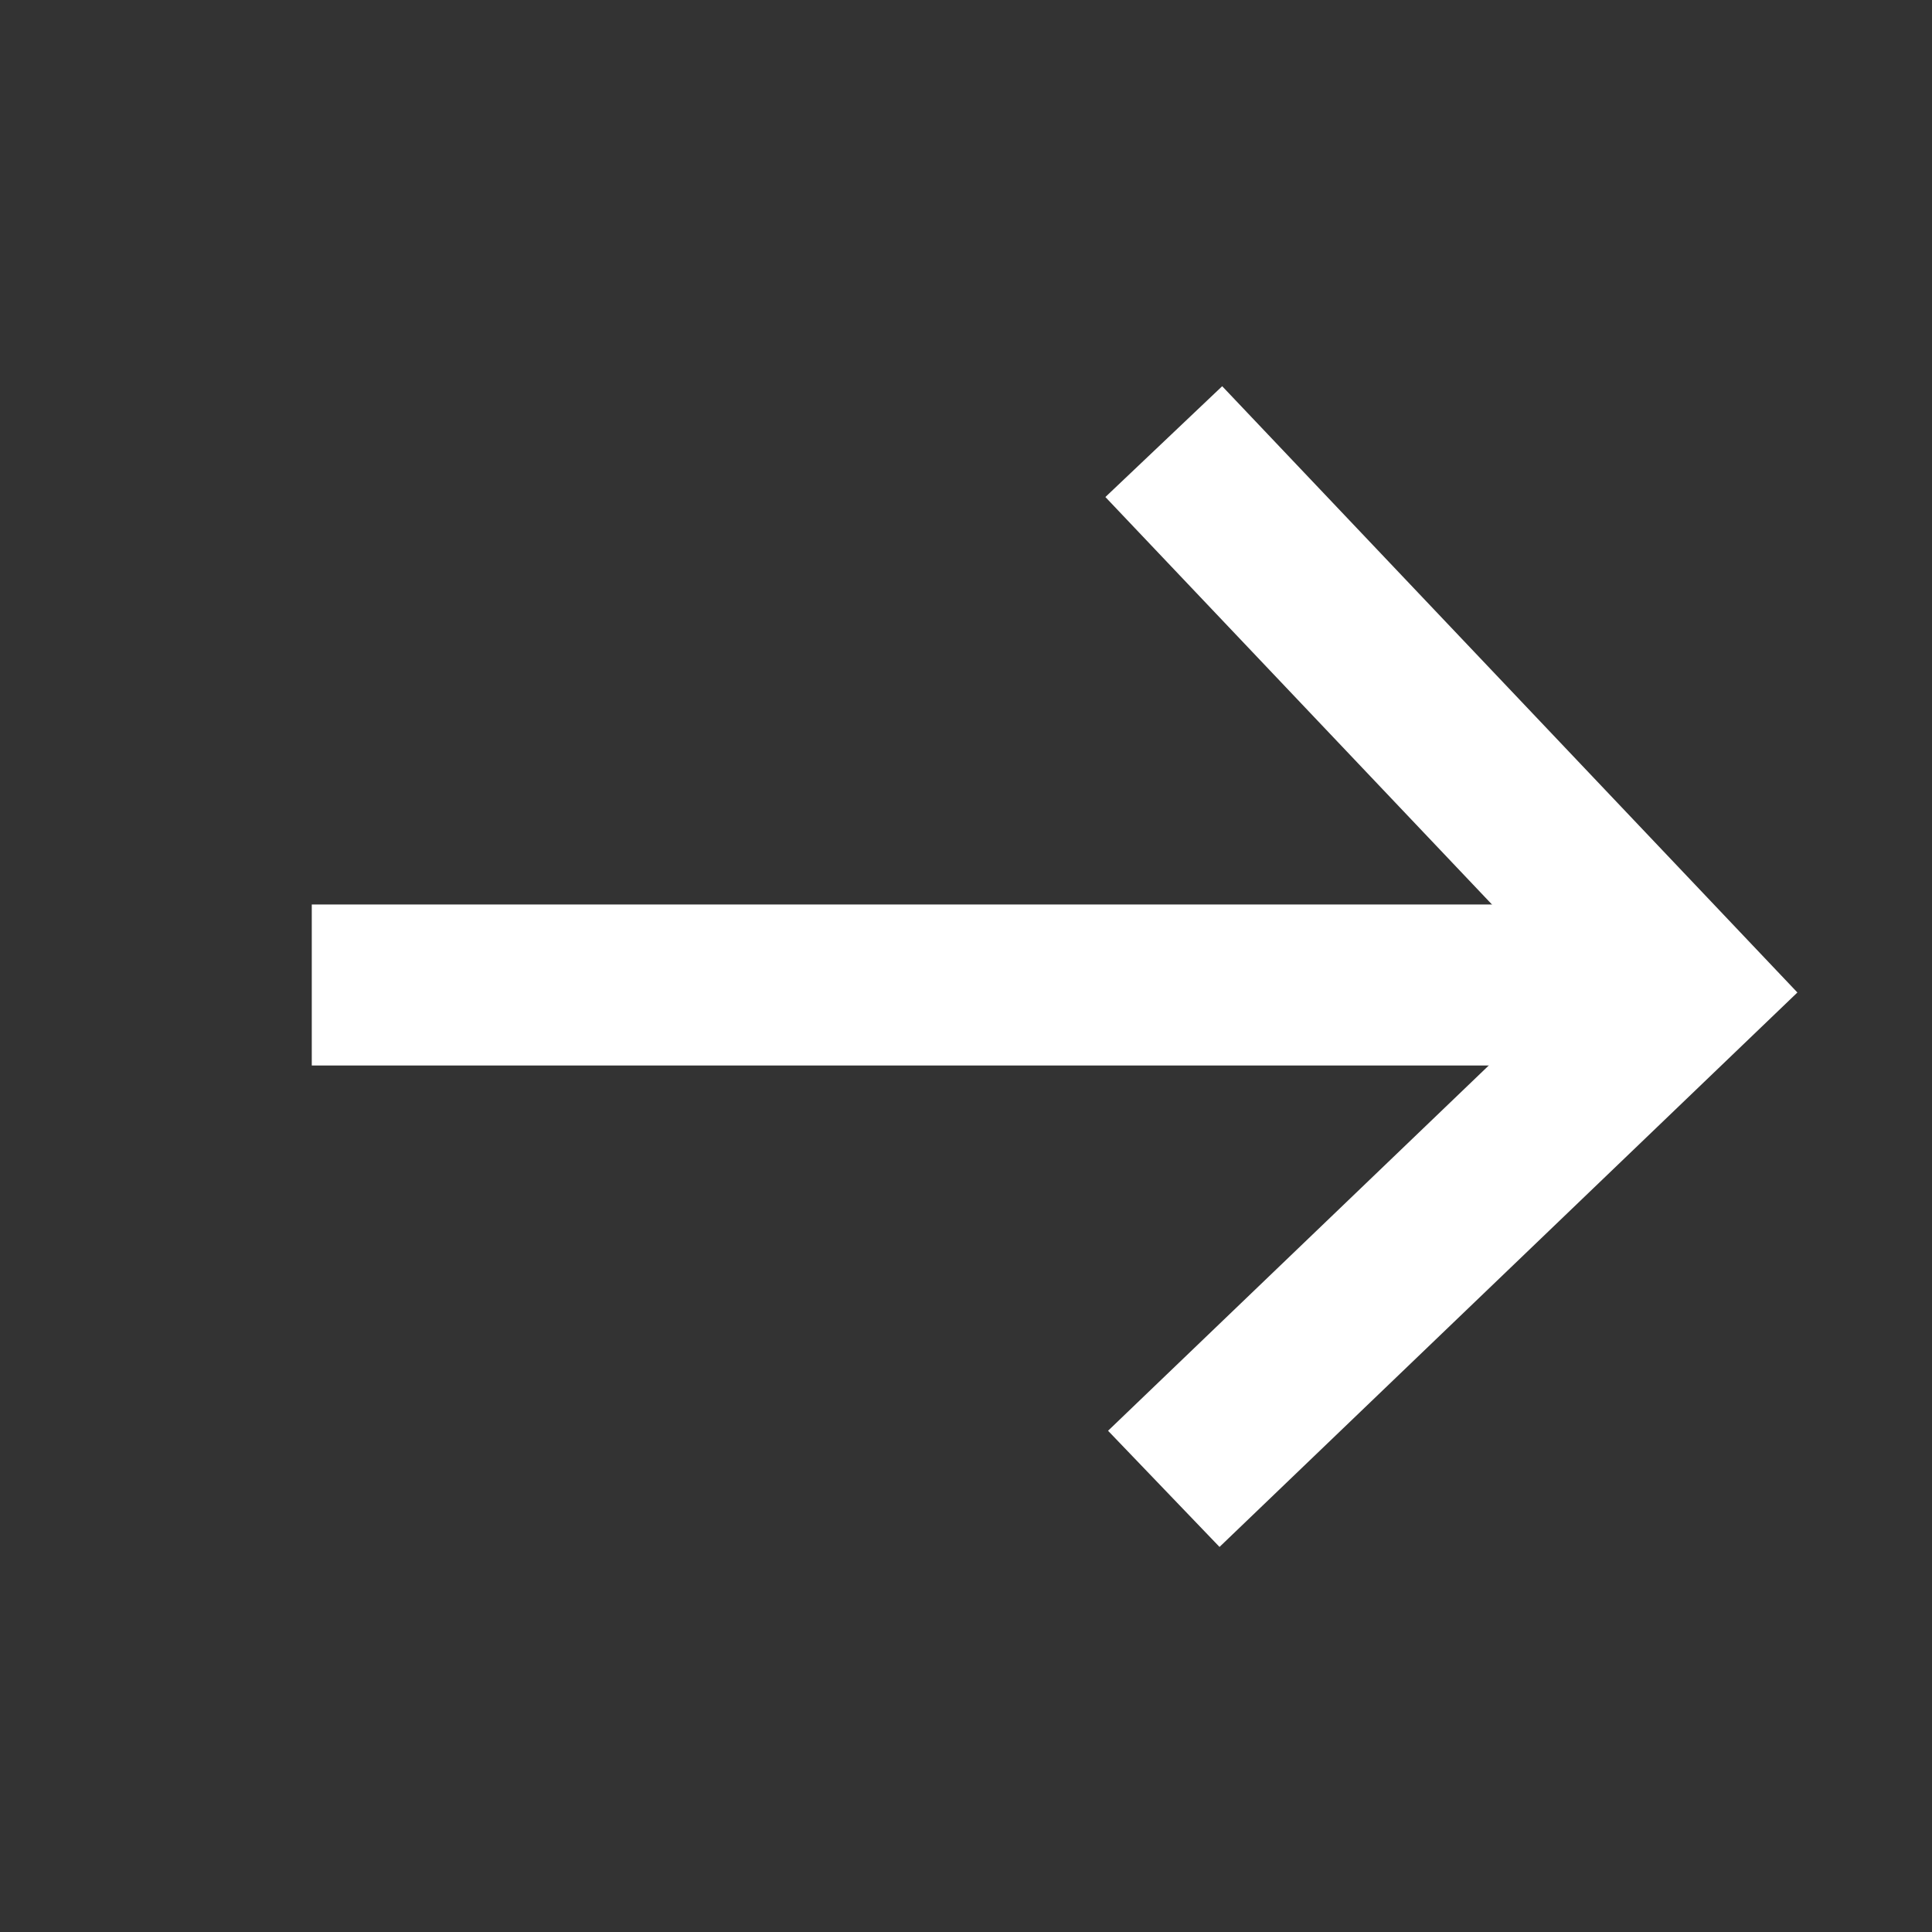 <svg width="24" height="24" viewBox="0 0 24 24" fill="none" xmlns="http://www.w3.org/2000/svg">
<rect x="0" y="0" width="24" height="24" fill="#333333" stroke="none"/>
<path d="M20.917 12.236H3.873" stroke="white" stroke-width="2"/>
<path d="M14.457 5.486L20.918 12.296L14.457 18.495" stroke="white" stroke-width="2"/>
</svg>
